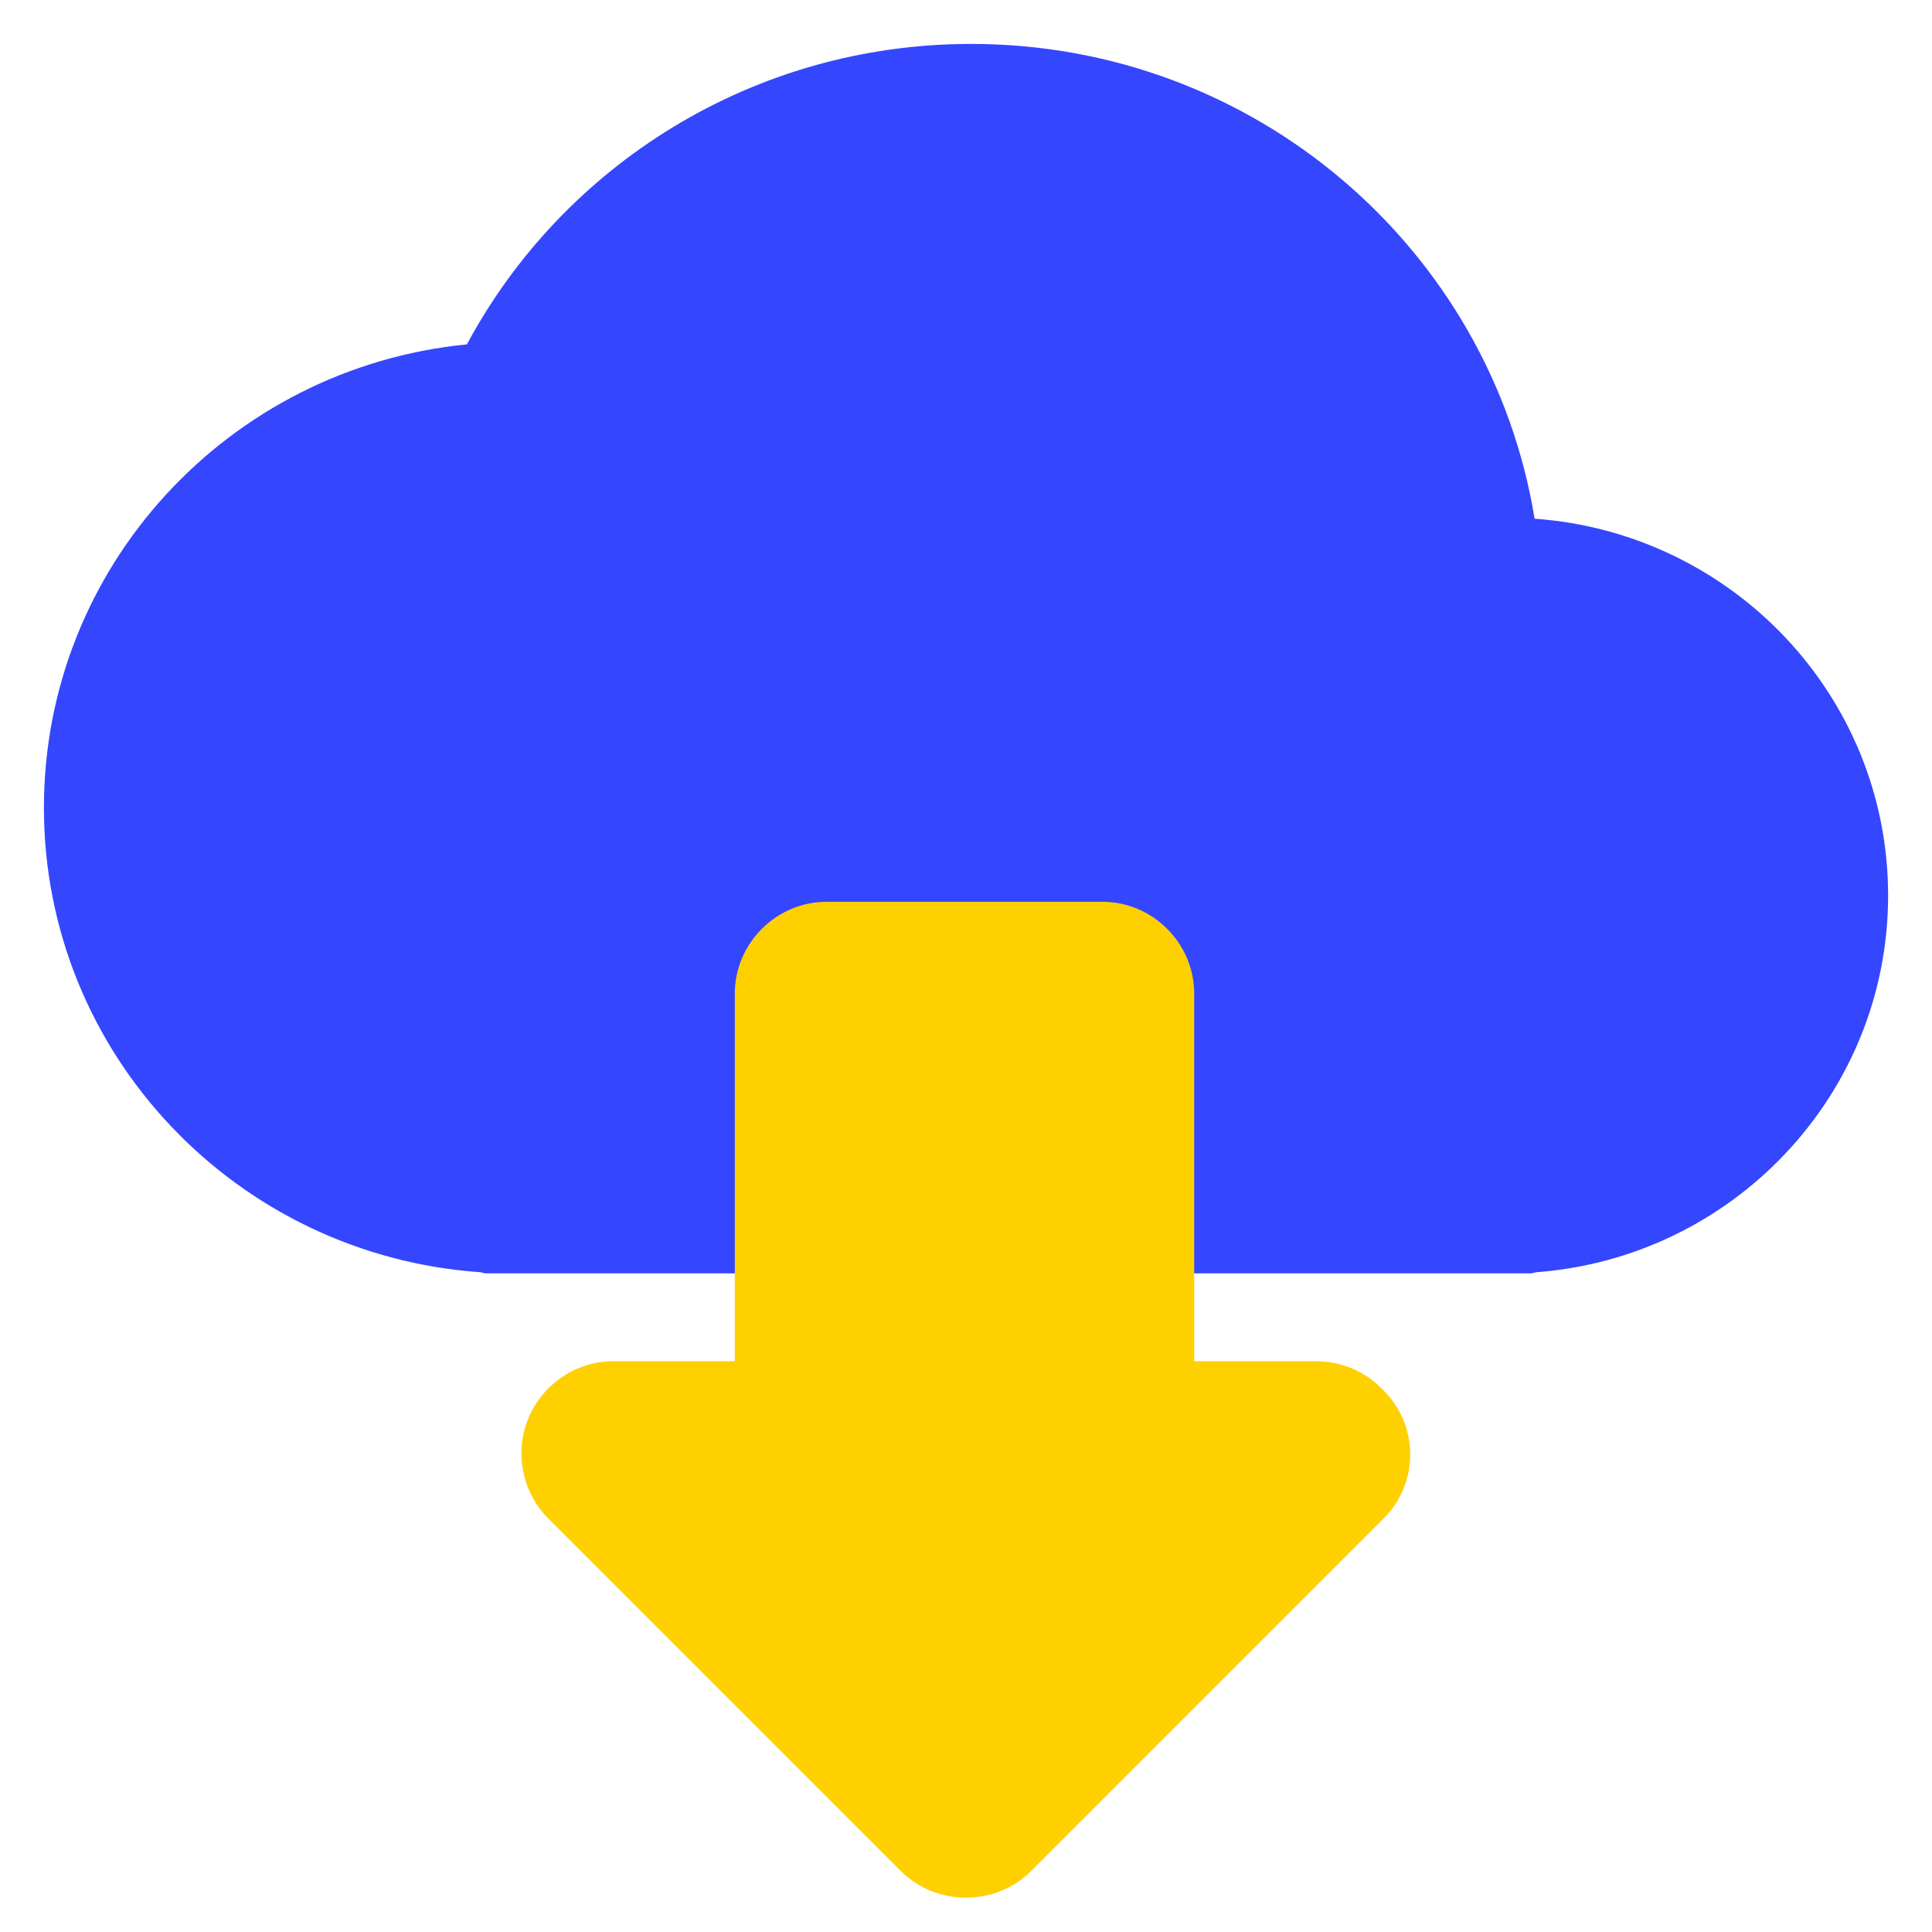 <?xml version="1.0" encoding="UTF-8"?>
<svg width="60px" height="60px" viewBox="0 0 60 60" version="1.1" xmlns="http://www.w3.org/2000/svg" xmlns:xlink="http://www.w3.org/1999/xlink">
    <title>downloads-icon</title>
    <g id="页面-1" stroke="none" stroke-width="1" fill="none" fill-rule="evenodd">
        <g id="ib-home-page" transform="translate(-260, -2797)">
            <g id="编组-30" transform="translate(0, 2476)">
                <g id="编组-14" transform="translate(260, 308)">
                    <g id="云下载-(2)" transform="translate(0, 13)">
                        <rect id="矩形" fill-opacity="0" fill="#D8D8D8" x="0" y="0" width="60" height="60"></rect>
                        <g id="云上传" transform="translate(1.364, 1.364)" fill="#3546FF" fill-rule="nonzero">
                            <path d="M28.796,0 C37.616,0 44.932,6.385 46.294,14.745 C52.431,15.182 57.273,20.255 57.273,26.448 C57.273,32.633 52.444,37.701 46.319,38.149 C46.261,38.171 46.2,38.182 46.138,38.182 L13.758,38.182 C13.694,38.182 13.631,38.17 13.571,38.147 C5.988,37.628 0,31.368 0,23.721 C0,16.221 5.761,10.054 13.136,9.331 C16.115,3.78 22.01,0 28.796,0 Z" id="形状"></path>
                        </g>
                        <g id="下载-(60)" transform="translate(16.193, 28.006)" fill="#FFD000" fill-rule="nonzero">
                            <path d="M26.785,19.145 L15.832,30.099 C14.727,31.203 12.886,31.203 11.782,30.099 L0.828,19.145 C0.276,18.593 0,17.857 0,17.12 C0,15.556 1.289,14.267 2.853,14.267 L6.627,14.267 L6.627,2.853 C6.627,1.289 7.916,0 9.481,0 L18.041,0 C19.606,0 20.894,1.289 20.894,2.853 L20.894,14.267 L24.668,14.267 C25.405,14.267 26.141,14.543 26.693,15.095 C27.89,16.2 27.89,18.041 26.785,19.145 L26.785,19.145 Z" id="形状"></path>
                        </g>
                    </g>
                </g>
            </g>
        </g>
    </g>
</svg>